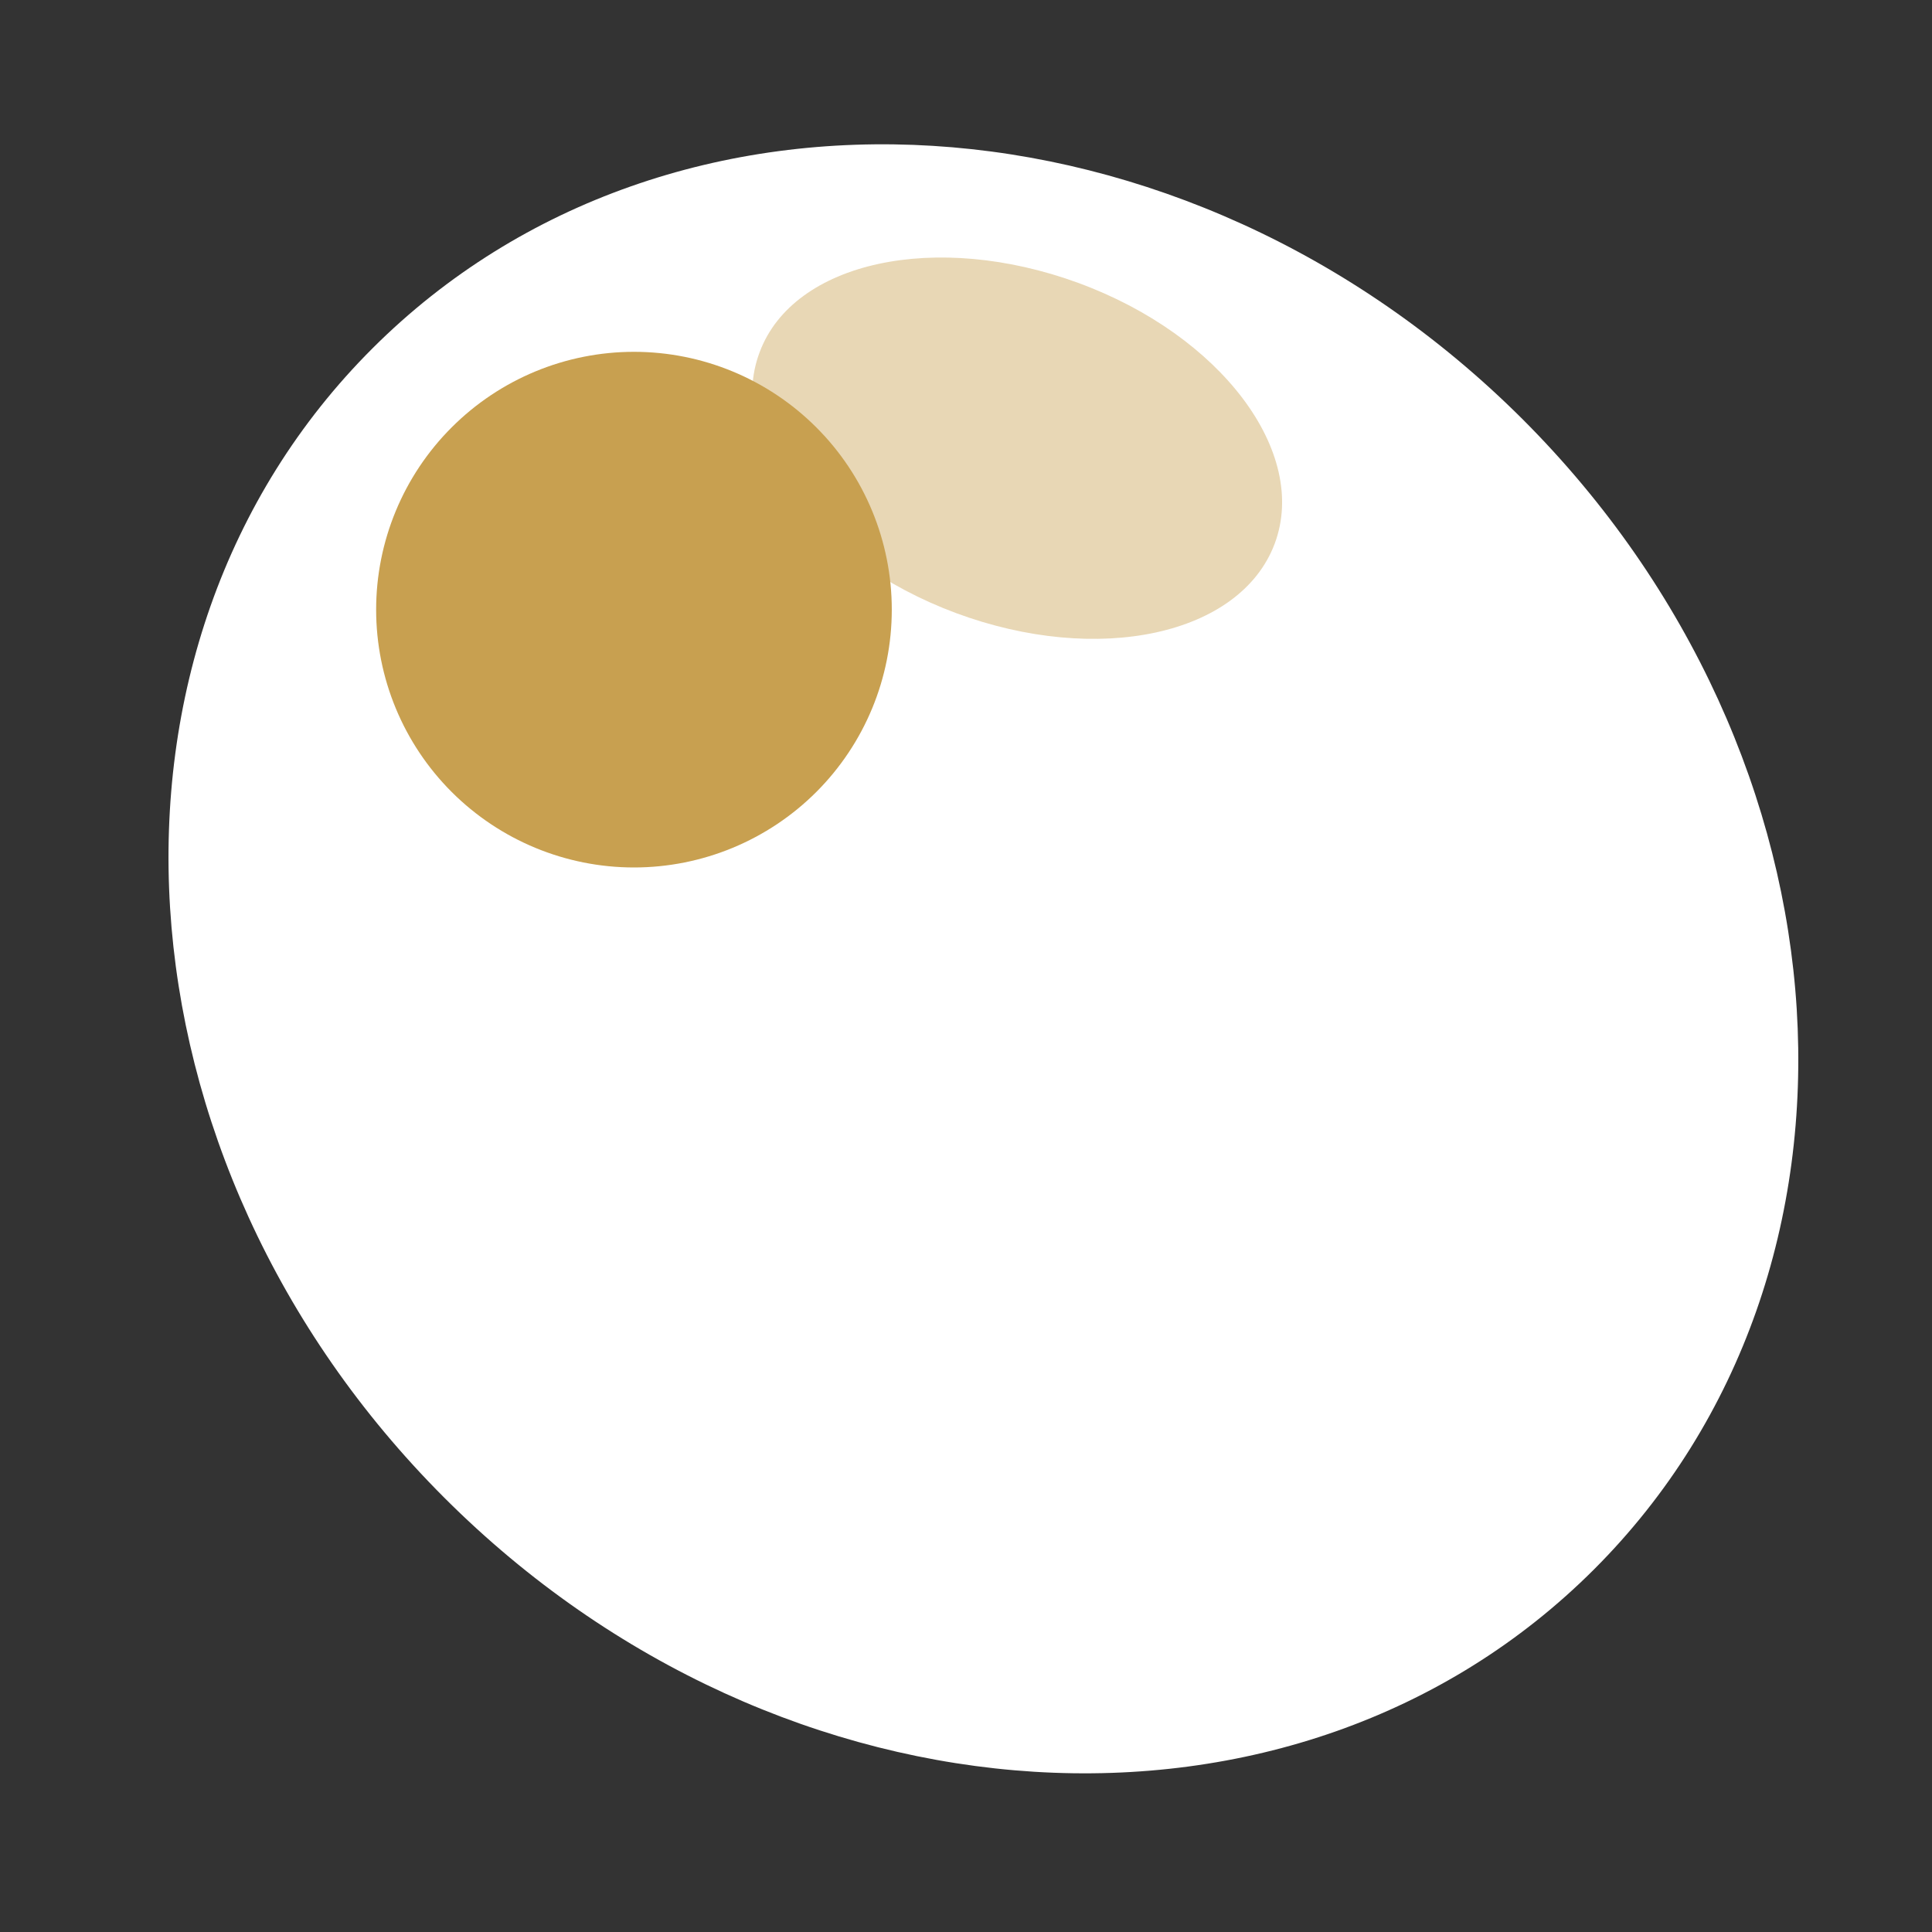 <svg width="29" height="29" viewBox="0 0 29 29" fill="none" xmlns="http://www.w3.org/2000/svg">
<rect x="0" y="0" width="29" height="29" fill="#333333" stroke="none"/>
<path d="M22.855 6.293C27.922 11.36 28.402 19.082 23.929 23.555C19.457 28.027 11.734 27.547 6.668 22.48C1.601 17.413 1.12 9.691 5.593 5.227C10.066 0.763 17.788 1.235 22.855 6.293Z" fill="white"/>
<path d="M14.346 9.201C12.214 8.406 10.887 6.659 11.402 5.288C11.909 3.925 14.049 3.462 16.189 4.248C18.329 5.034 19.649 6.79 19.133 8.162C18.618 9.533 16.486 9.996 14.346 9.201Z" fill="#C8A050" fill-opacity="0.42"/>
<path d="M9.516 13.021C10.543 13.021 11.527 12.613 12.253 11.888C12.979 11.162 13.386 10.178 13.386 9.151C13.386 8.125 12.979 7.14 12.253 6.415C11.527 5.689 10.543 5.281 9.516 5.281C8.49 5.281 7.506 5.689 6.78 6.415C6.054 7.14 5.646 8.125 5.646 9.151C5.646 10.178 6.054 11.162 6.78 11.888C7.506 12.613 8.49 13.021 9.516 13.021Z" fill="#C8A050"/>
</svg>
